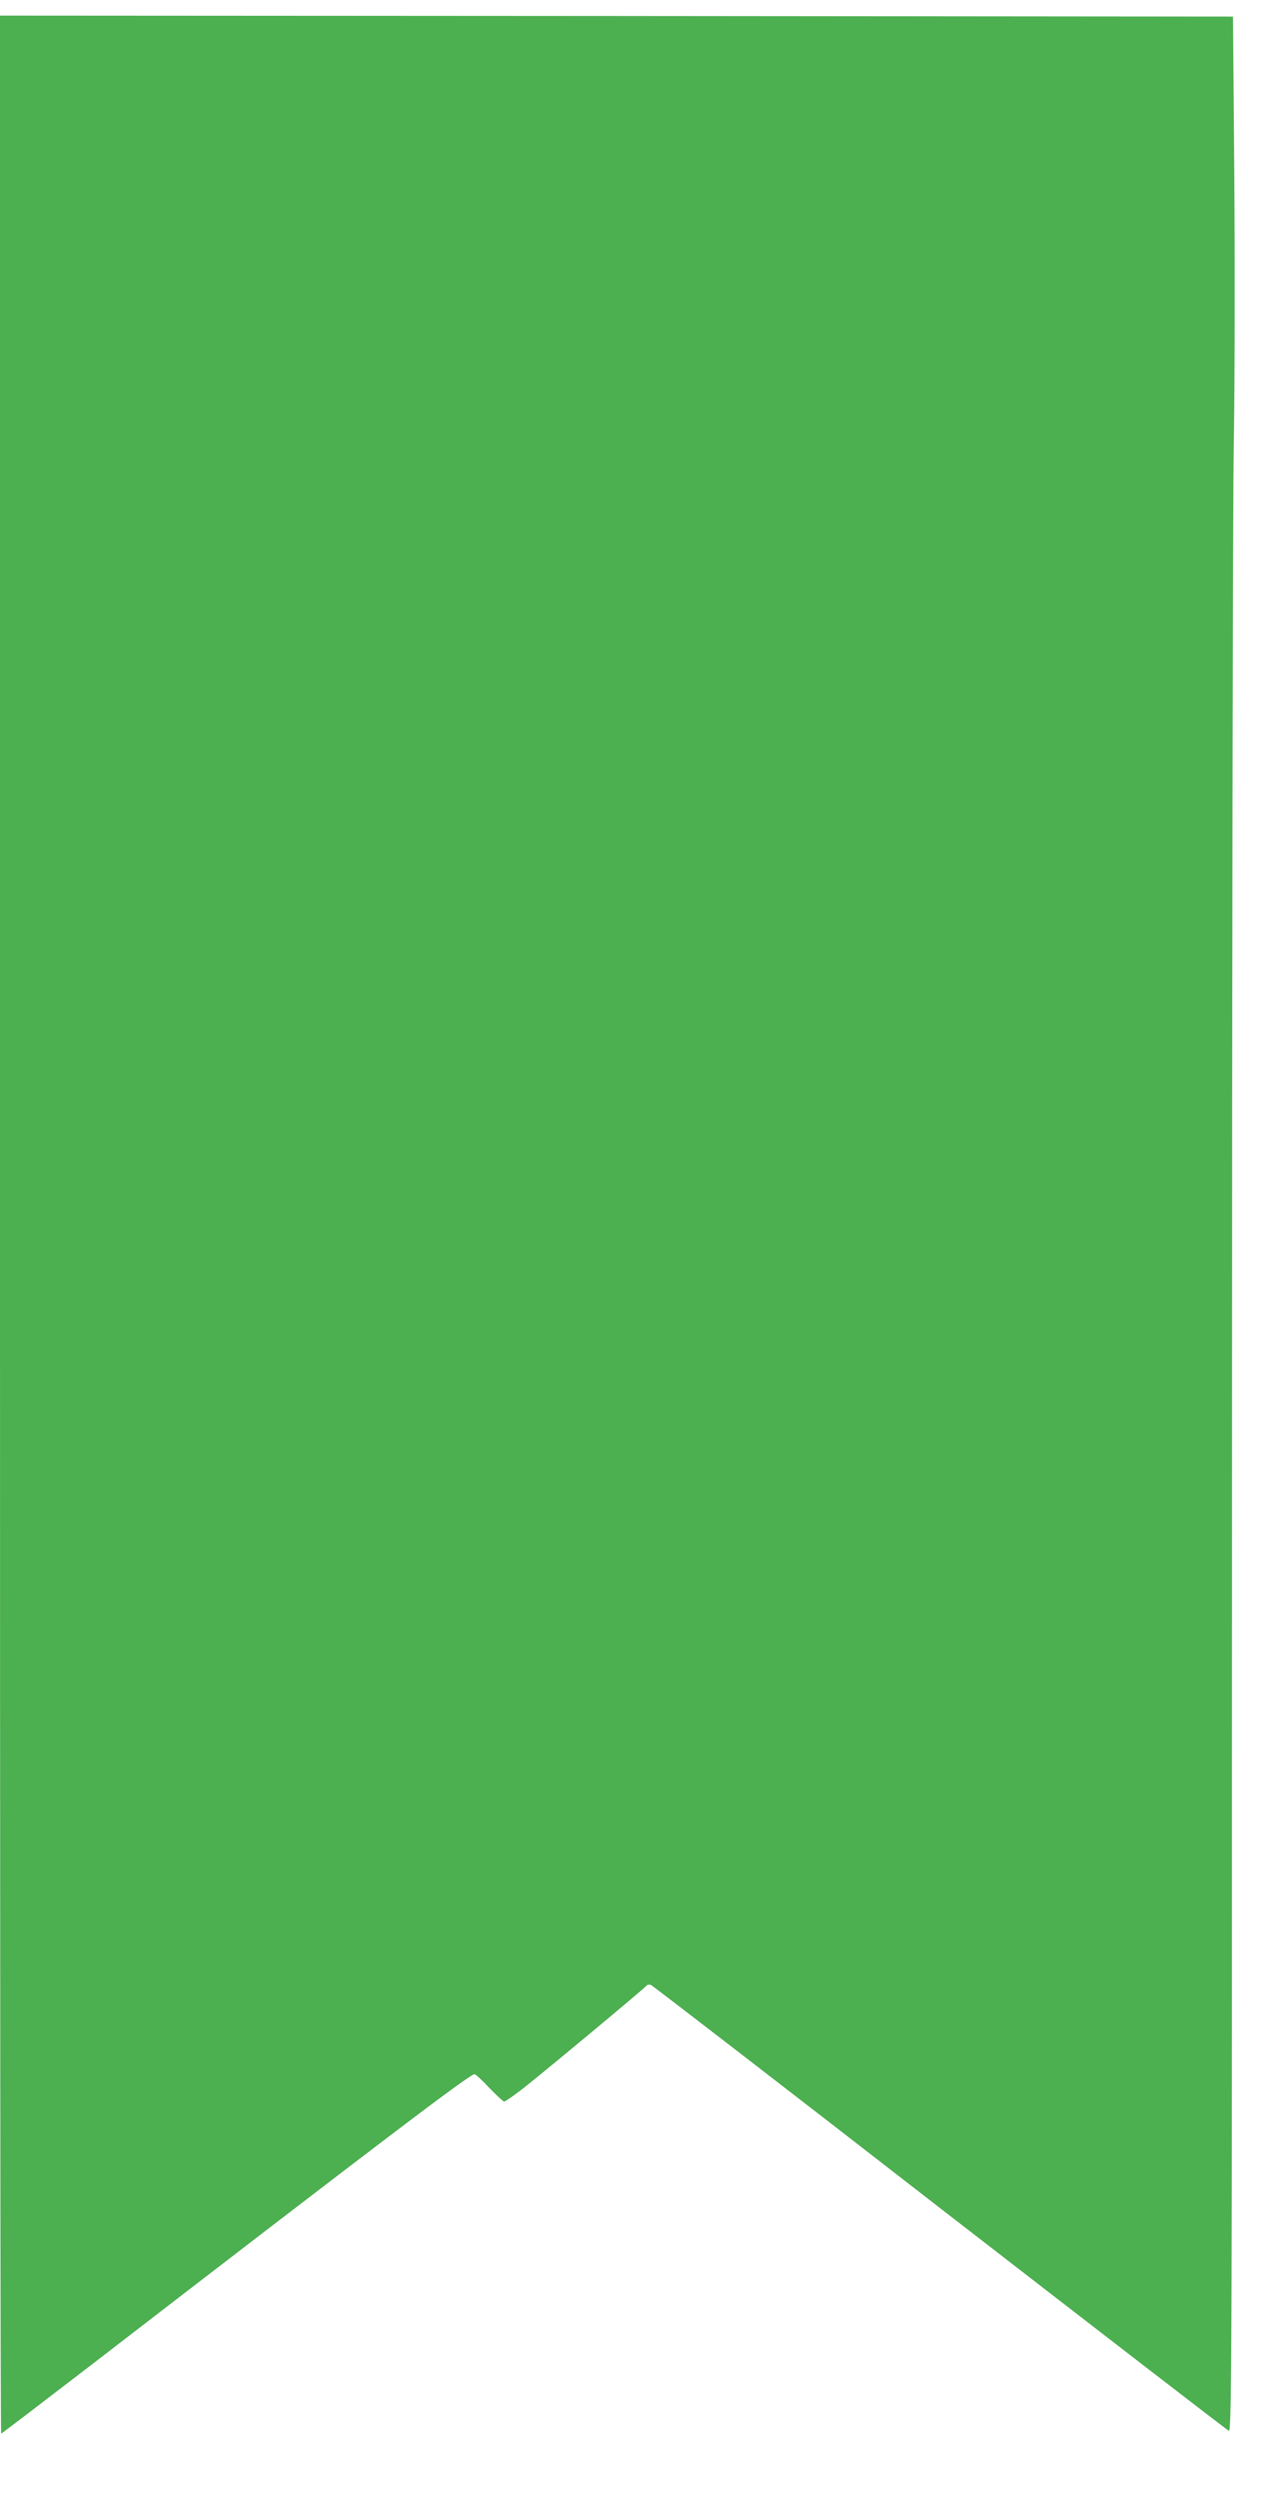 <?xml version="1.0" standalone="no"?>
<!DOCTYPE svg PUBLIC "-//W3C//DTD SVG 20010904//EN"
 "http://www.w3.org/TR/2001/REC-SVG-20010904/DTD/svg10.dtd">
<svg version="1.0" xmlns="http://www.w3.org/2000/svg"
 width="652pt" height="1280pt" viewBox="0 0 652 1280"
 preserveAspectRatio="xMidYMid meet">
<g transform="translate(0,1280) scale(0.1,-0.1)"
fill="#4caf50" stroke="none">
<path d="M0 6530 c0 -3404 2 -6190 6 -6190 3 0 208 157 457 348 1495 1152
1943 1492 1967 1492 6 0 40 -31 76 -70 37 -38 71 -70 76 -70 6 0 49 30 97 67
113 89 624 514 632 526 4 6 14 7 23 4 8 -3 675 -517 1480 -1142 806 -624 1472
-1138 1480 -1141 15 -6 16 451 16 4832 0 2662 4 5062 9 5334 5 272 6 878 3
1345 l-7 850 -3157 3 -3158 2 0 -6190z"/>
</g>
</svg>
